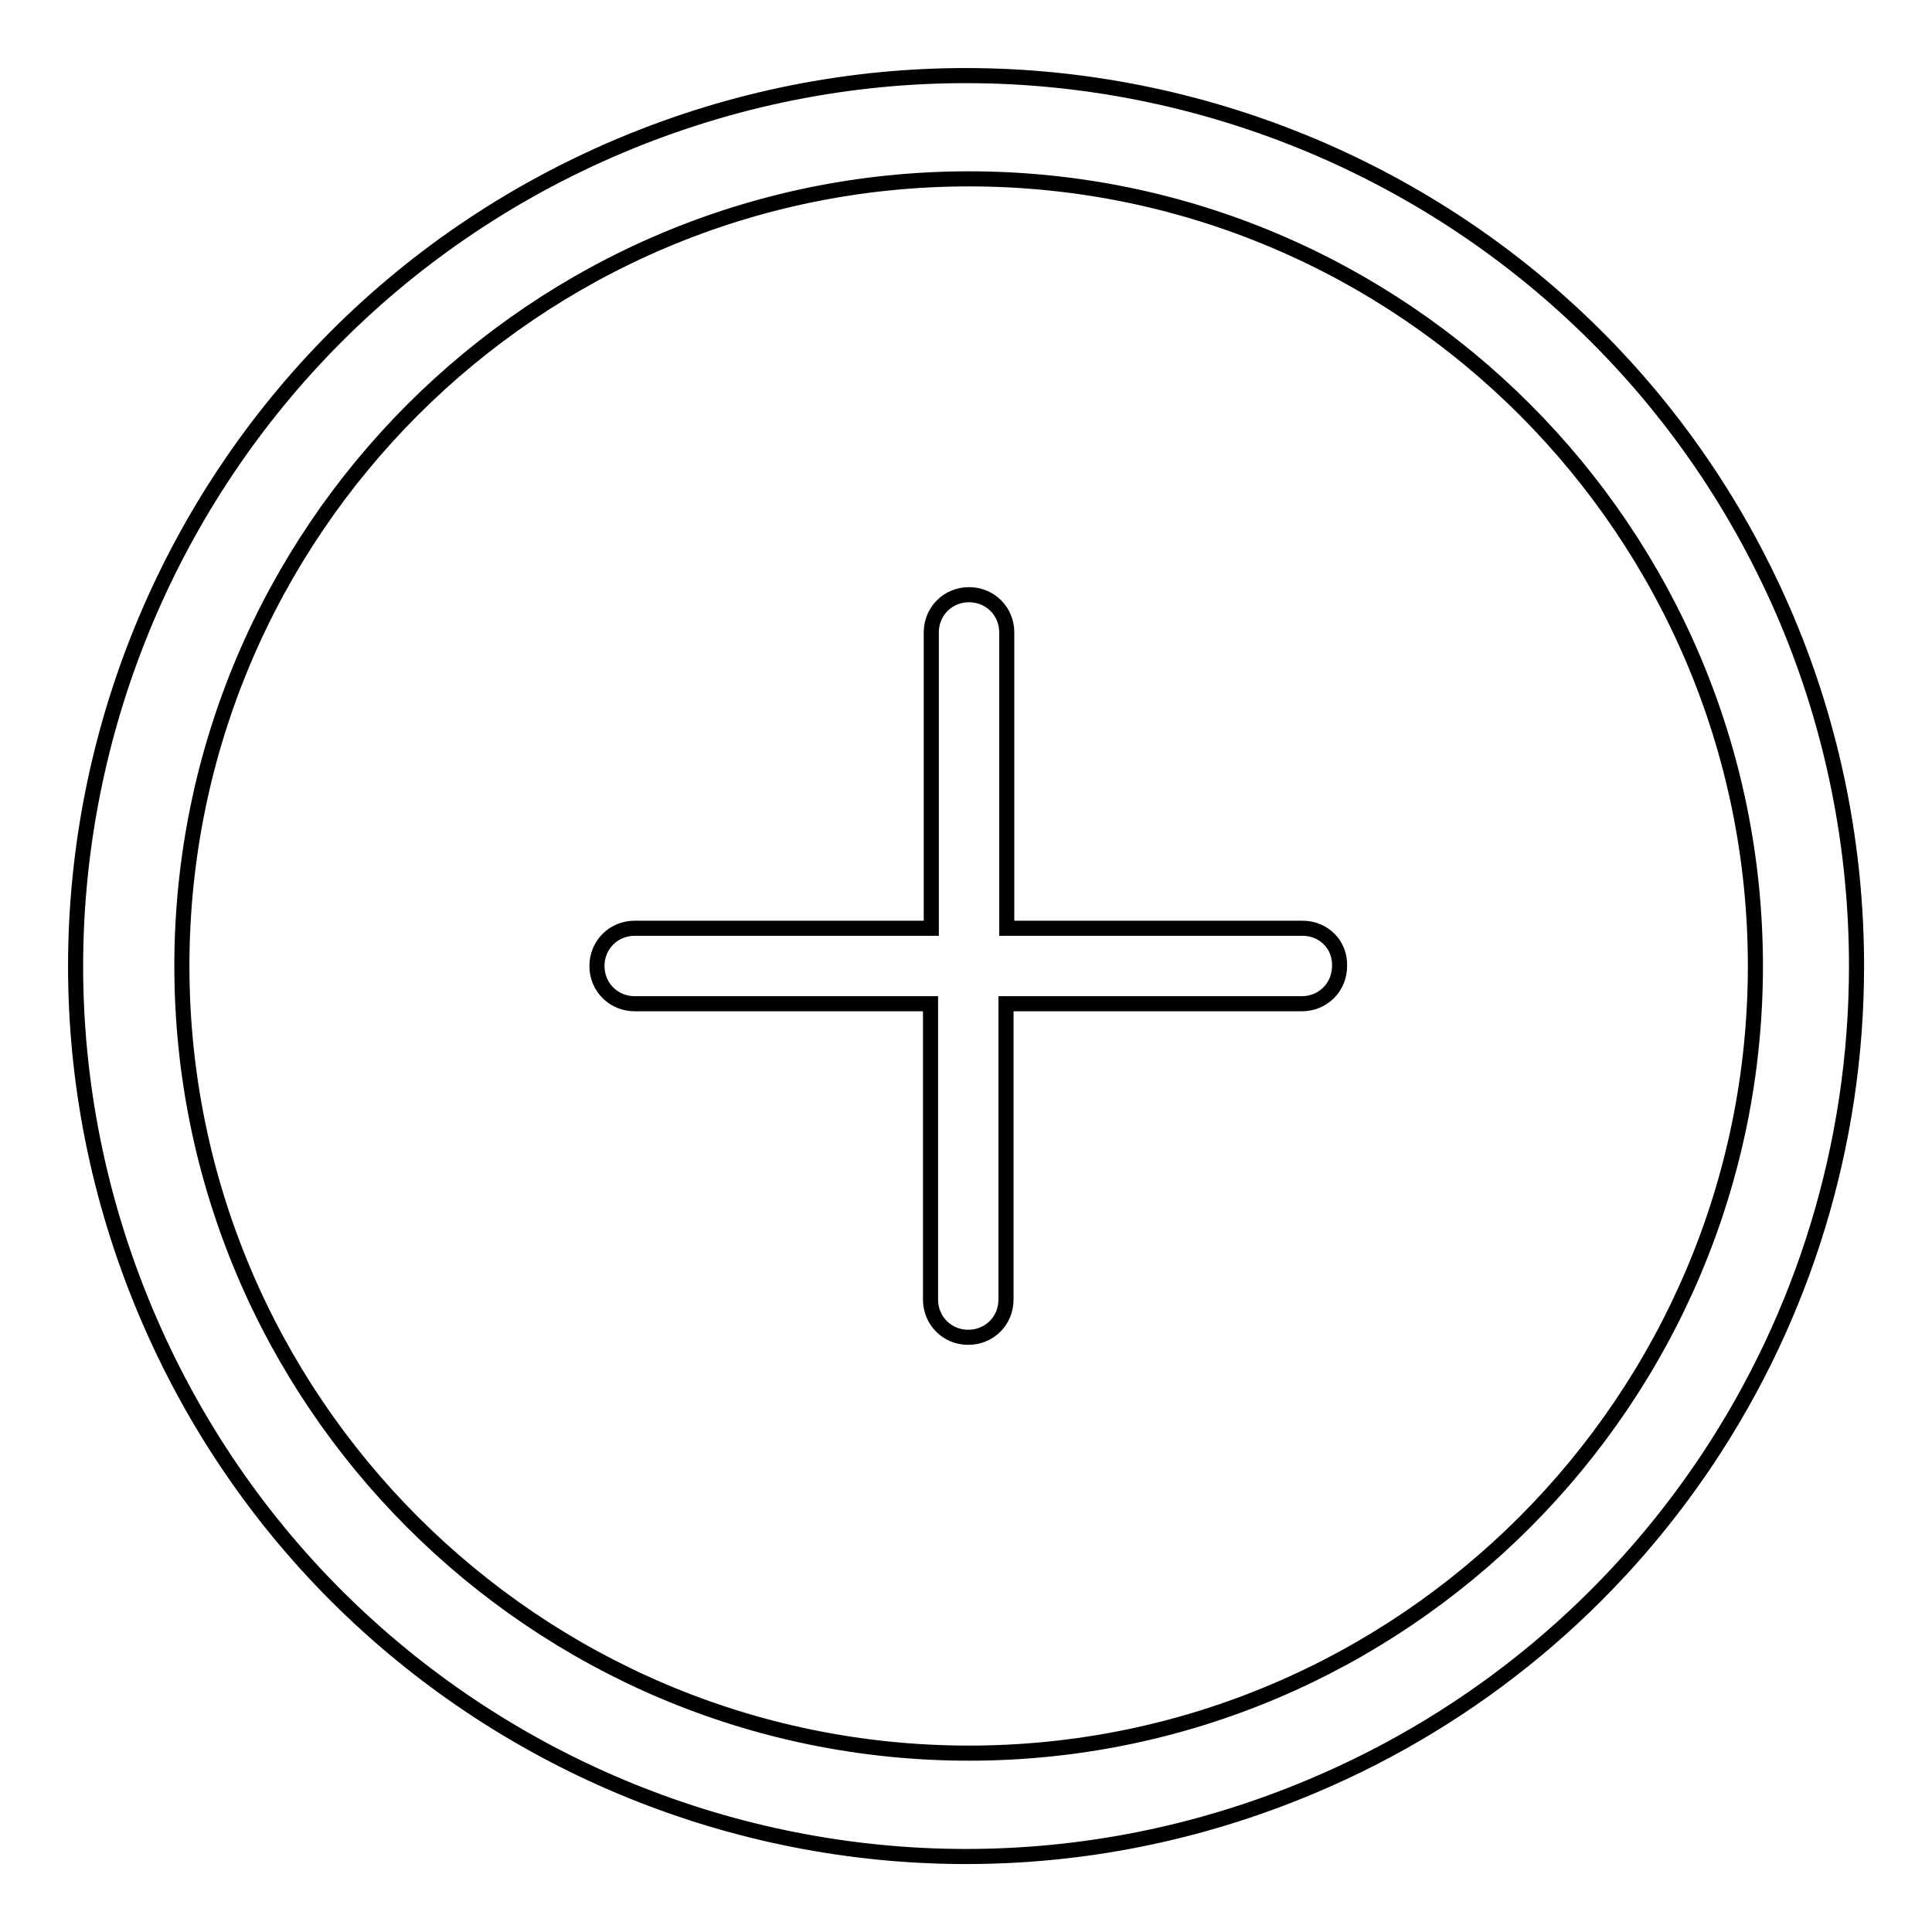 <?xml version="1.0" encoding="utf-8"?>
<!-- Svg Vector Icons : http://www.onlinewebfonts.com/icon -->
<!DOCTYPE svg PUBLIC "-//W3C//DTD SVG 1.1//EN" "http://www.w3.org/Graphics/SVG/1.1/DTD/svg11.dtd">
<svg version="1.1" xmlns="http://www.w3.org/2000/svg" xmlns:xlink="http://www.w3.org/1999/xlink" x="0px" y="0px" viewBox="0 0 256 256" enable-background="new 0 0 256 256" xml:space="preserve">
<g> <path stroke-width="2" fill-opacity="0" stroke="#000000"  d="M236.8,82.2C211.5,22.2,142.3-6,82.2,19.3C22.2,44.6-6,113.7,19.3,173.8c25.3,60.1,94.5,88.2,154.5,62.9 C217.6,218.3,246,175.5,246,128C246,112.3,242.9,96.7,236.8,82.2z M128.4,232.3c-57.5,0-104.3-46.8-104.3-104.3 c0-57.5,46.8-104.3,104.3-104.3S232.6,70.5,232.6,128S185.8,232.3,128.4,232.3L128.4,232.3z"/> <path stroke-width="2" fill-opacity="0" stroke="#000000"  d="M172.6,123h-39.2V83.8c0-2.8-2.2-5-5-5c-2.8,0-5,2.2-5,5V123H84.1c-2.8,0-5,2.2-5,5c0,2.8,2.2,5,5,5h39.2 v39.2c0,2.8,2.2,5,5,5c2.8,0,5-2.2,5-5l0,0V133h39.2c2.8,0,5-2.2,5-5C177.6,125.2,175.4,123,172.6,123L172.6,123z"/></g>
</svg>